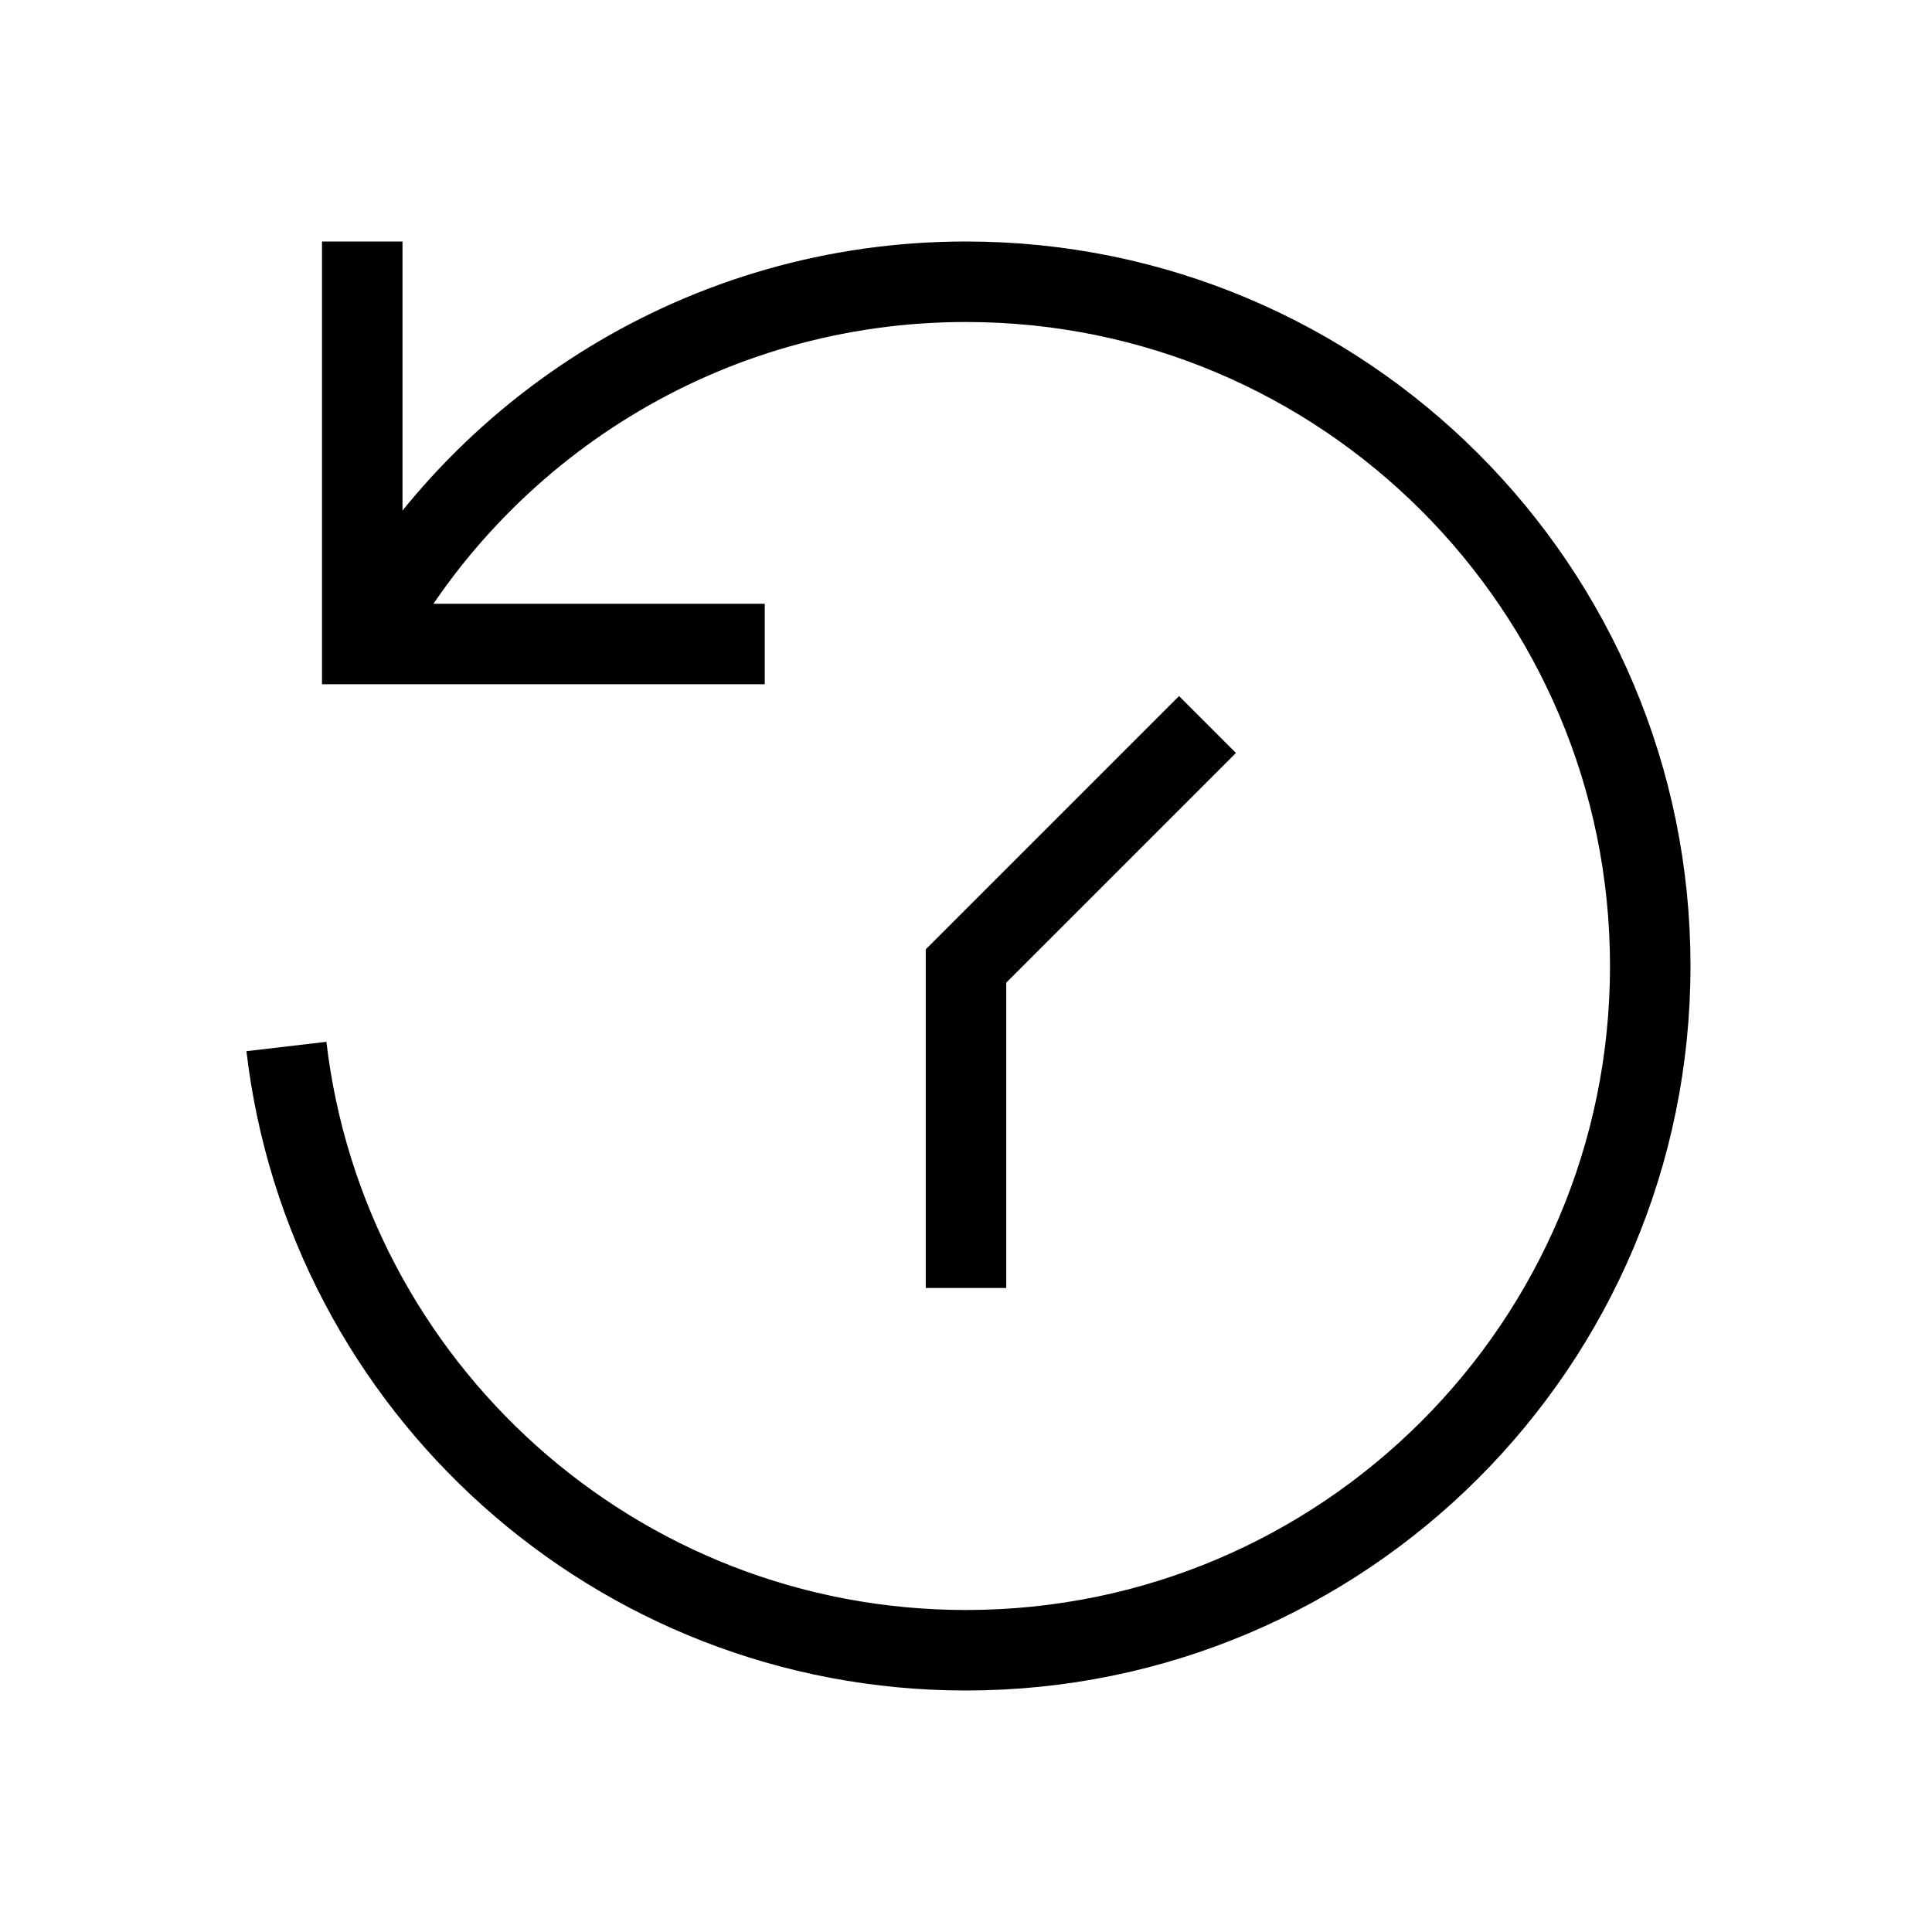 <svg width="18" height="18" viewBox="0 0 24 24" fill="none" xmlns="http://www.w3.org/2000/svg" class="stroke-[2] group-hover/menu-item:hidden"><path d="M4.5 3L4.5 8H9.5M4.5 7.996C5.931 5.321 8.753 3.5 12 3.5C16.694 3.5 20.5 7.306 20.5 12C20.5 16.694 16.694 20.5 12 20.5C7.644 20.5 4.053 17.223 3.558 13" stroke="currentColor"></path><path d="M15 9L12 12V16" stroke="currentColor"></path></svg>
